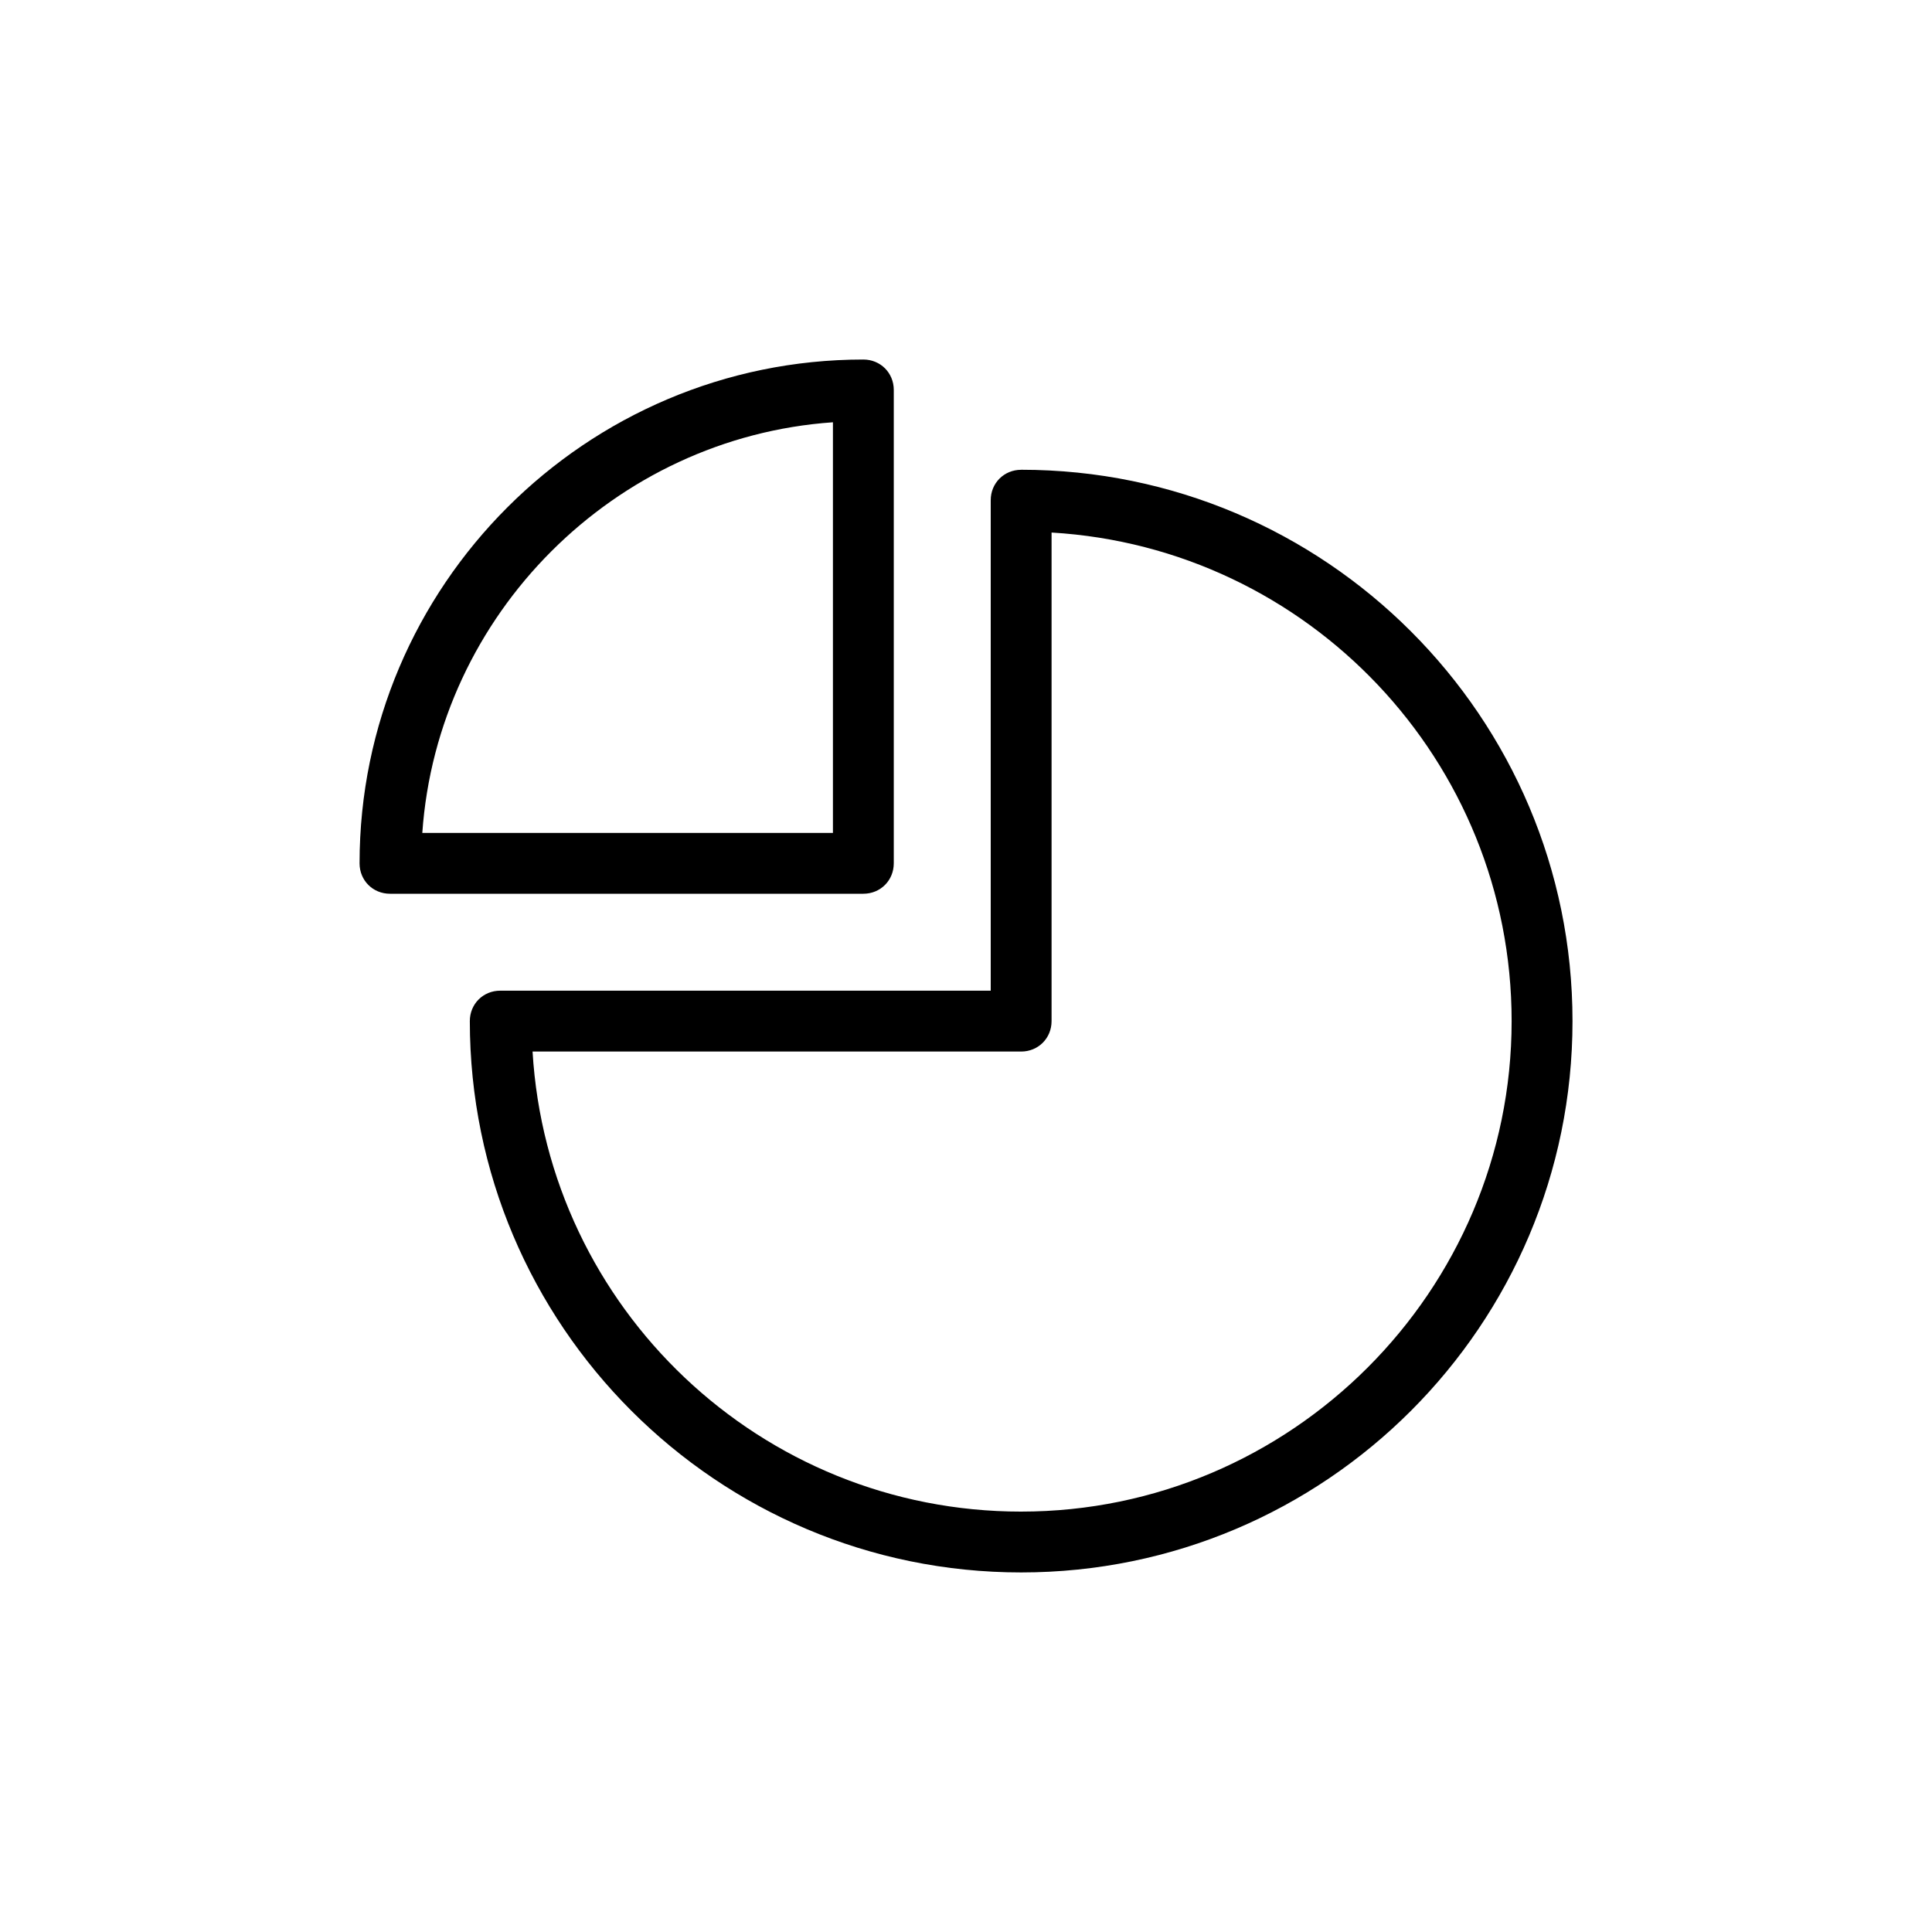 <?xml version="1.0" encoding="UTF-8"?>
<!-- Uploaded to: ICON Repo, www.svgrepo.com, Generator: ICON Repo Mixer Tools -->
<svg fill="#000000" width="800px" height="800px" version="1.1" viewBox="144 144 512 512" xmlns="http://www.w3.org/2000/svg">
 <path d="m380.86 372.79v-125.45c0-4.535-3.527-8.062-8.062-8.062-73.555 0.004-133.51 59.957-133.51 133.51 0 4.535 3.527 8.062 8.062 8.062h125.45c4.531 0 8.059-3.527 8.059-8.062zm-16.125-8.062h-108.82c4.031-57.938 50.883-104.79 108.82-108.82zm49.879-96.227c-4.535 0-8.062 3.527-8.062 8.062v129.98l-129.98-0.004c-4.535 0-8.062 3.527-8.062 8.062 0 80.609 65.496 146.11 146.11 146.11s146.11-65.496 146.11-146.11-65.496-146.11-146.11-146.11zm0 276.09c-69.023 0-125.45-53.91-129.48-121.92h129.48c4.535 0 8.062-3.527 8.062-8.062v-129.48c68.012 4.031 121.92 60.457 121.92 129.48 0 71.539-58.445 129.98-129.98 129.98z"/>
</svg>